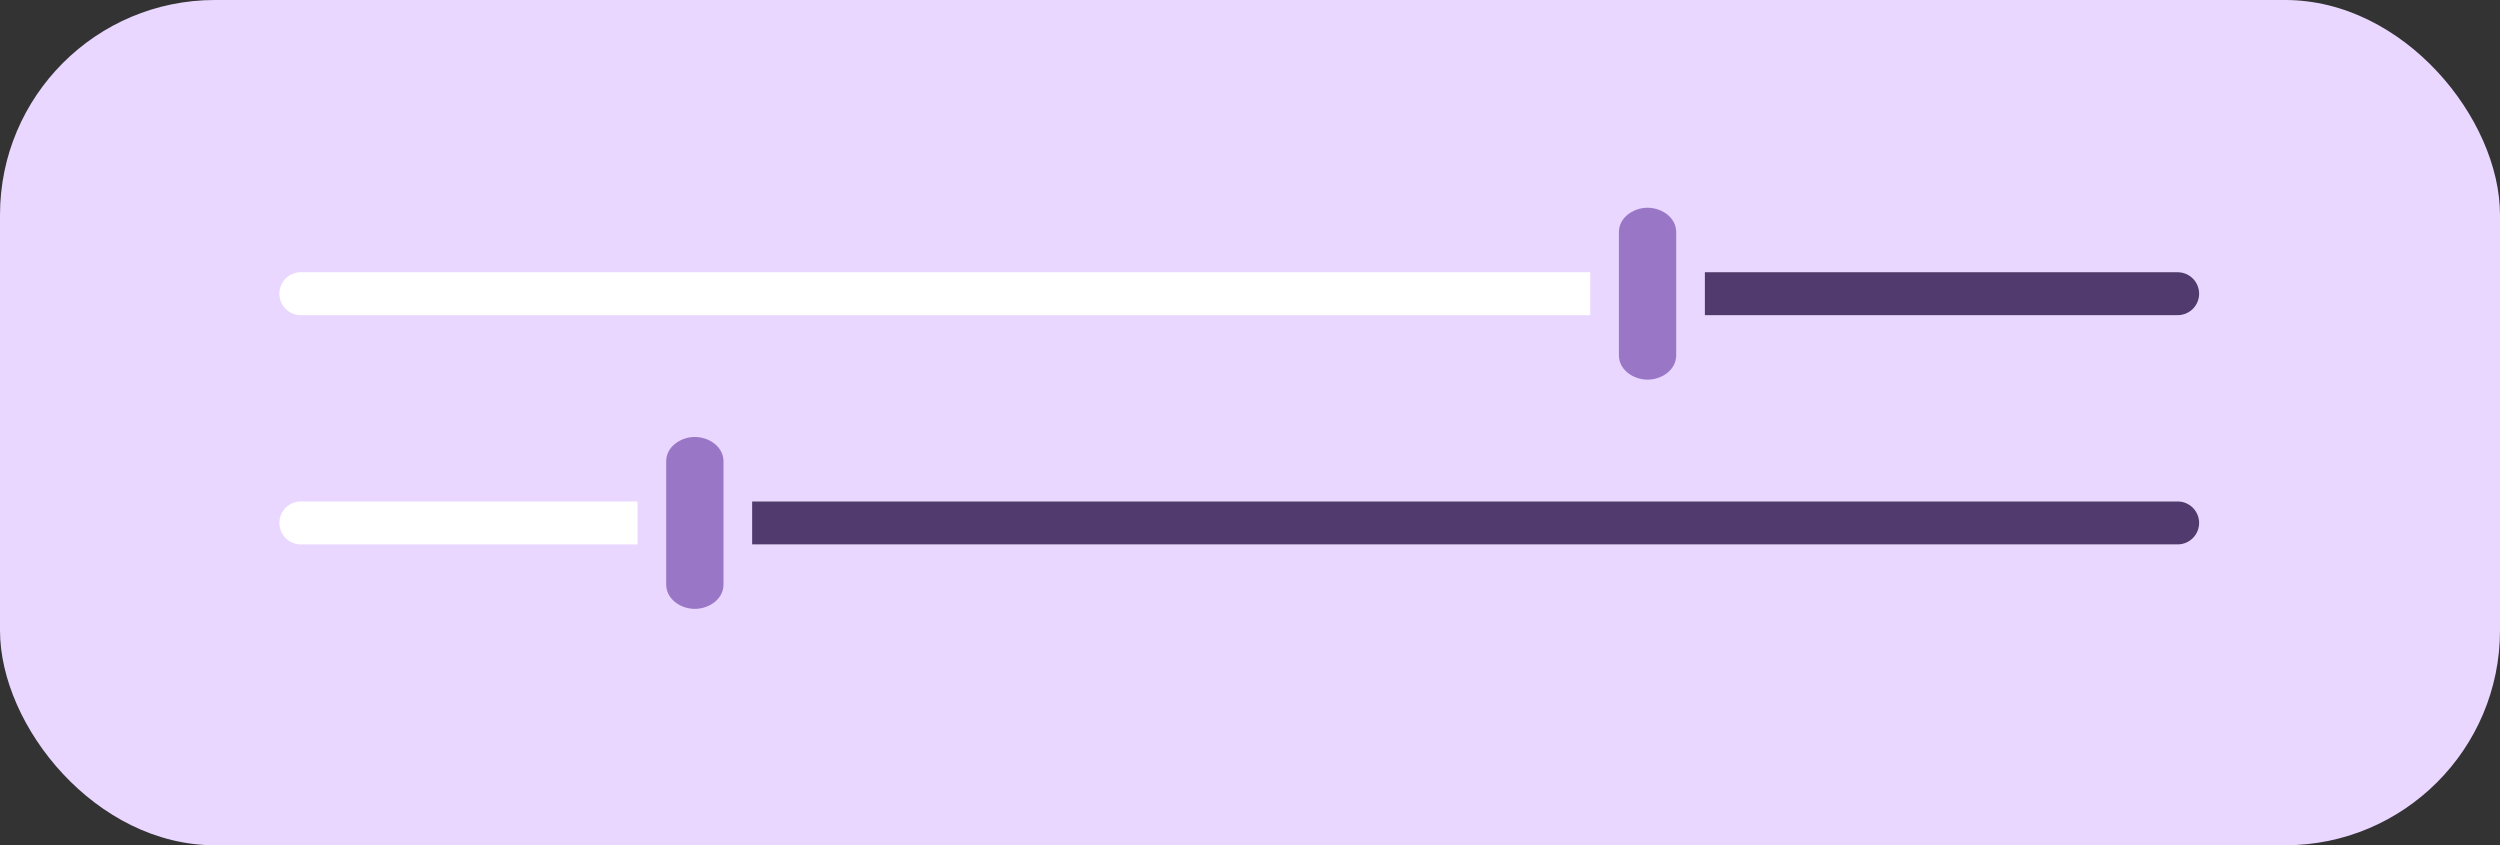 <svg width="349" height="118" viewBox="0 0 349 118" fill="none" xmlns="http://www.w3.org/2000/svg">
<rect x="0" y="0" width="349" height="118" fill="#333333" stroke="none"/>
<rect width="349" height="118" rx="30" fill="#E9D7FF"/>
<line x1="42" y1="41" x2="304" y2="41" stroke="white" stroke-width="6" stroke-linecap="round"/>
<line x1="229" y1="41" x2="304" y2="41" stroke="#513A6D" stroke-width="6" stroke-linecap="round"/>
<path d="M236 32.429C236 29.152 233.013 27 230 27C226.987 27 224 29.152 224 32.429L224 49.571C224 52.848 226.987 55 230 55C233.013 55 236 52.848 236 49.571L236 32.429Z" fill="#9A77C6" stroke="#E9D7FF" stroke-width="4" stroke-linecap="round"/>
<line x1="42" y1="73" x2="304" y2="73" stroke="white" stroke-width="6" stroke-linecap="round"/>
<line x1="96" y1="73" x2="304" y2="73" stroke="#513A6D" stroke-width="6" stroke-linecap="round"/>
<path d="M103 64.429C103 61.152 100.013 59 97 59C93.987 59 91 61.152 91 64.429L91 81.571C91 84.848 93.987 87 97 87C100.013 87 103 84.848 103 81.571L103 64.429Z" fill="#9A77C6" stroke="#E9D7FF" stroke-width="4" stroke-linecap="round"/>
</svg>
